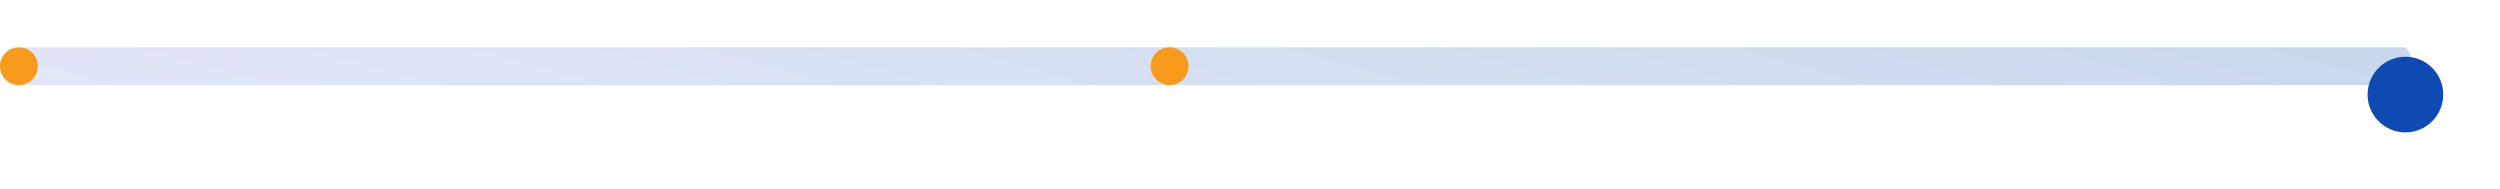 <svg width="793" height="60" viewBox="0 0 793 60" fill="none" xmlns="http://www.w3.org/2000/svg">
<path d="M7.589 15C6.159 15 5 17.686 5 21C5 24.314 6.159 27 7.589 27L762.411 27C763.841 27 765 24.314 765 21C765 17.686 763.841 15 762.411 15L7.589 15Z" fill="url(#paint0_linear_5868_1994)"/>
<g filter="url(#filter0_d_5868_1994)">
<path d="M774 21C774 14.373 768.627 9 762 9C755.373 9 750 14.373 750 21C750 27.627 755.373 33 762 33C768.627 33 774 27.627 774 21Z" fill="#0F4AB2"/>
</g>
<path d="M377 21C377 17.686 374.314 15 371 15C367.686 15 365 17.686 365 21C365 24.314 367.686 27 371 27C374.314 27 377 24.314 377 21Z" fill="#F89A1C"/>
<path d="M12 21C12 17.686 9.314 15 6 15C2.686 15 -4.07115e-07 17.686 -2.62268e-07 21C-1.17422e-07 24.314 2.686 27 6 27C9.314 27 12 24.314 12 21Z" fill="#F89A1C"/>
<defs>
<filter id="filter0_d_5868_1994" x="733" y="0" width="60" height="60" filterUnits="userSpaceOnUse" color-interpolation-filters="sRGB">
<feFlood flood-opacity="0" result="BackgroundImageFix"/>
<feColorMatrix in="SourceAlpha" type="matrix" values="0 0 0 0 0 0 0 0 0 0 0 0 0 0 0 0 0 0 127 0" result="hardAlpha"/>
<feOffset dx="1" dy="9"/>
<feGaussianBlur stdDeviation="9"/>
<feColorMatrix type="matrix" values="0 0 0 0 0.027 0 0 0 0 0.331 0 0 0 0 0.921 0 0 0 0.12 0"/>
<feBlend mode="normal" in2="BackgroundImageFix" result="effect1_dropShadow_5868_1994"/>
<feBlend mode="normal" in="SourceGraphic" in2="effect1_dropShadow_5868_1994" result="shape"/>
</filter>
<linearGradient id="paint0_linear_5868_1994" x1="-166.074" y1="21.282" x2="-97.651" y2="-229.097" gradientUnits="userSpaceOnUse">
<stop stop-color="#E6EAF9"/>
<stop offset="1" stop-color="#C8D7ED"/>
</linearGradient>
</defs>
</svg>
